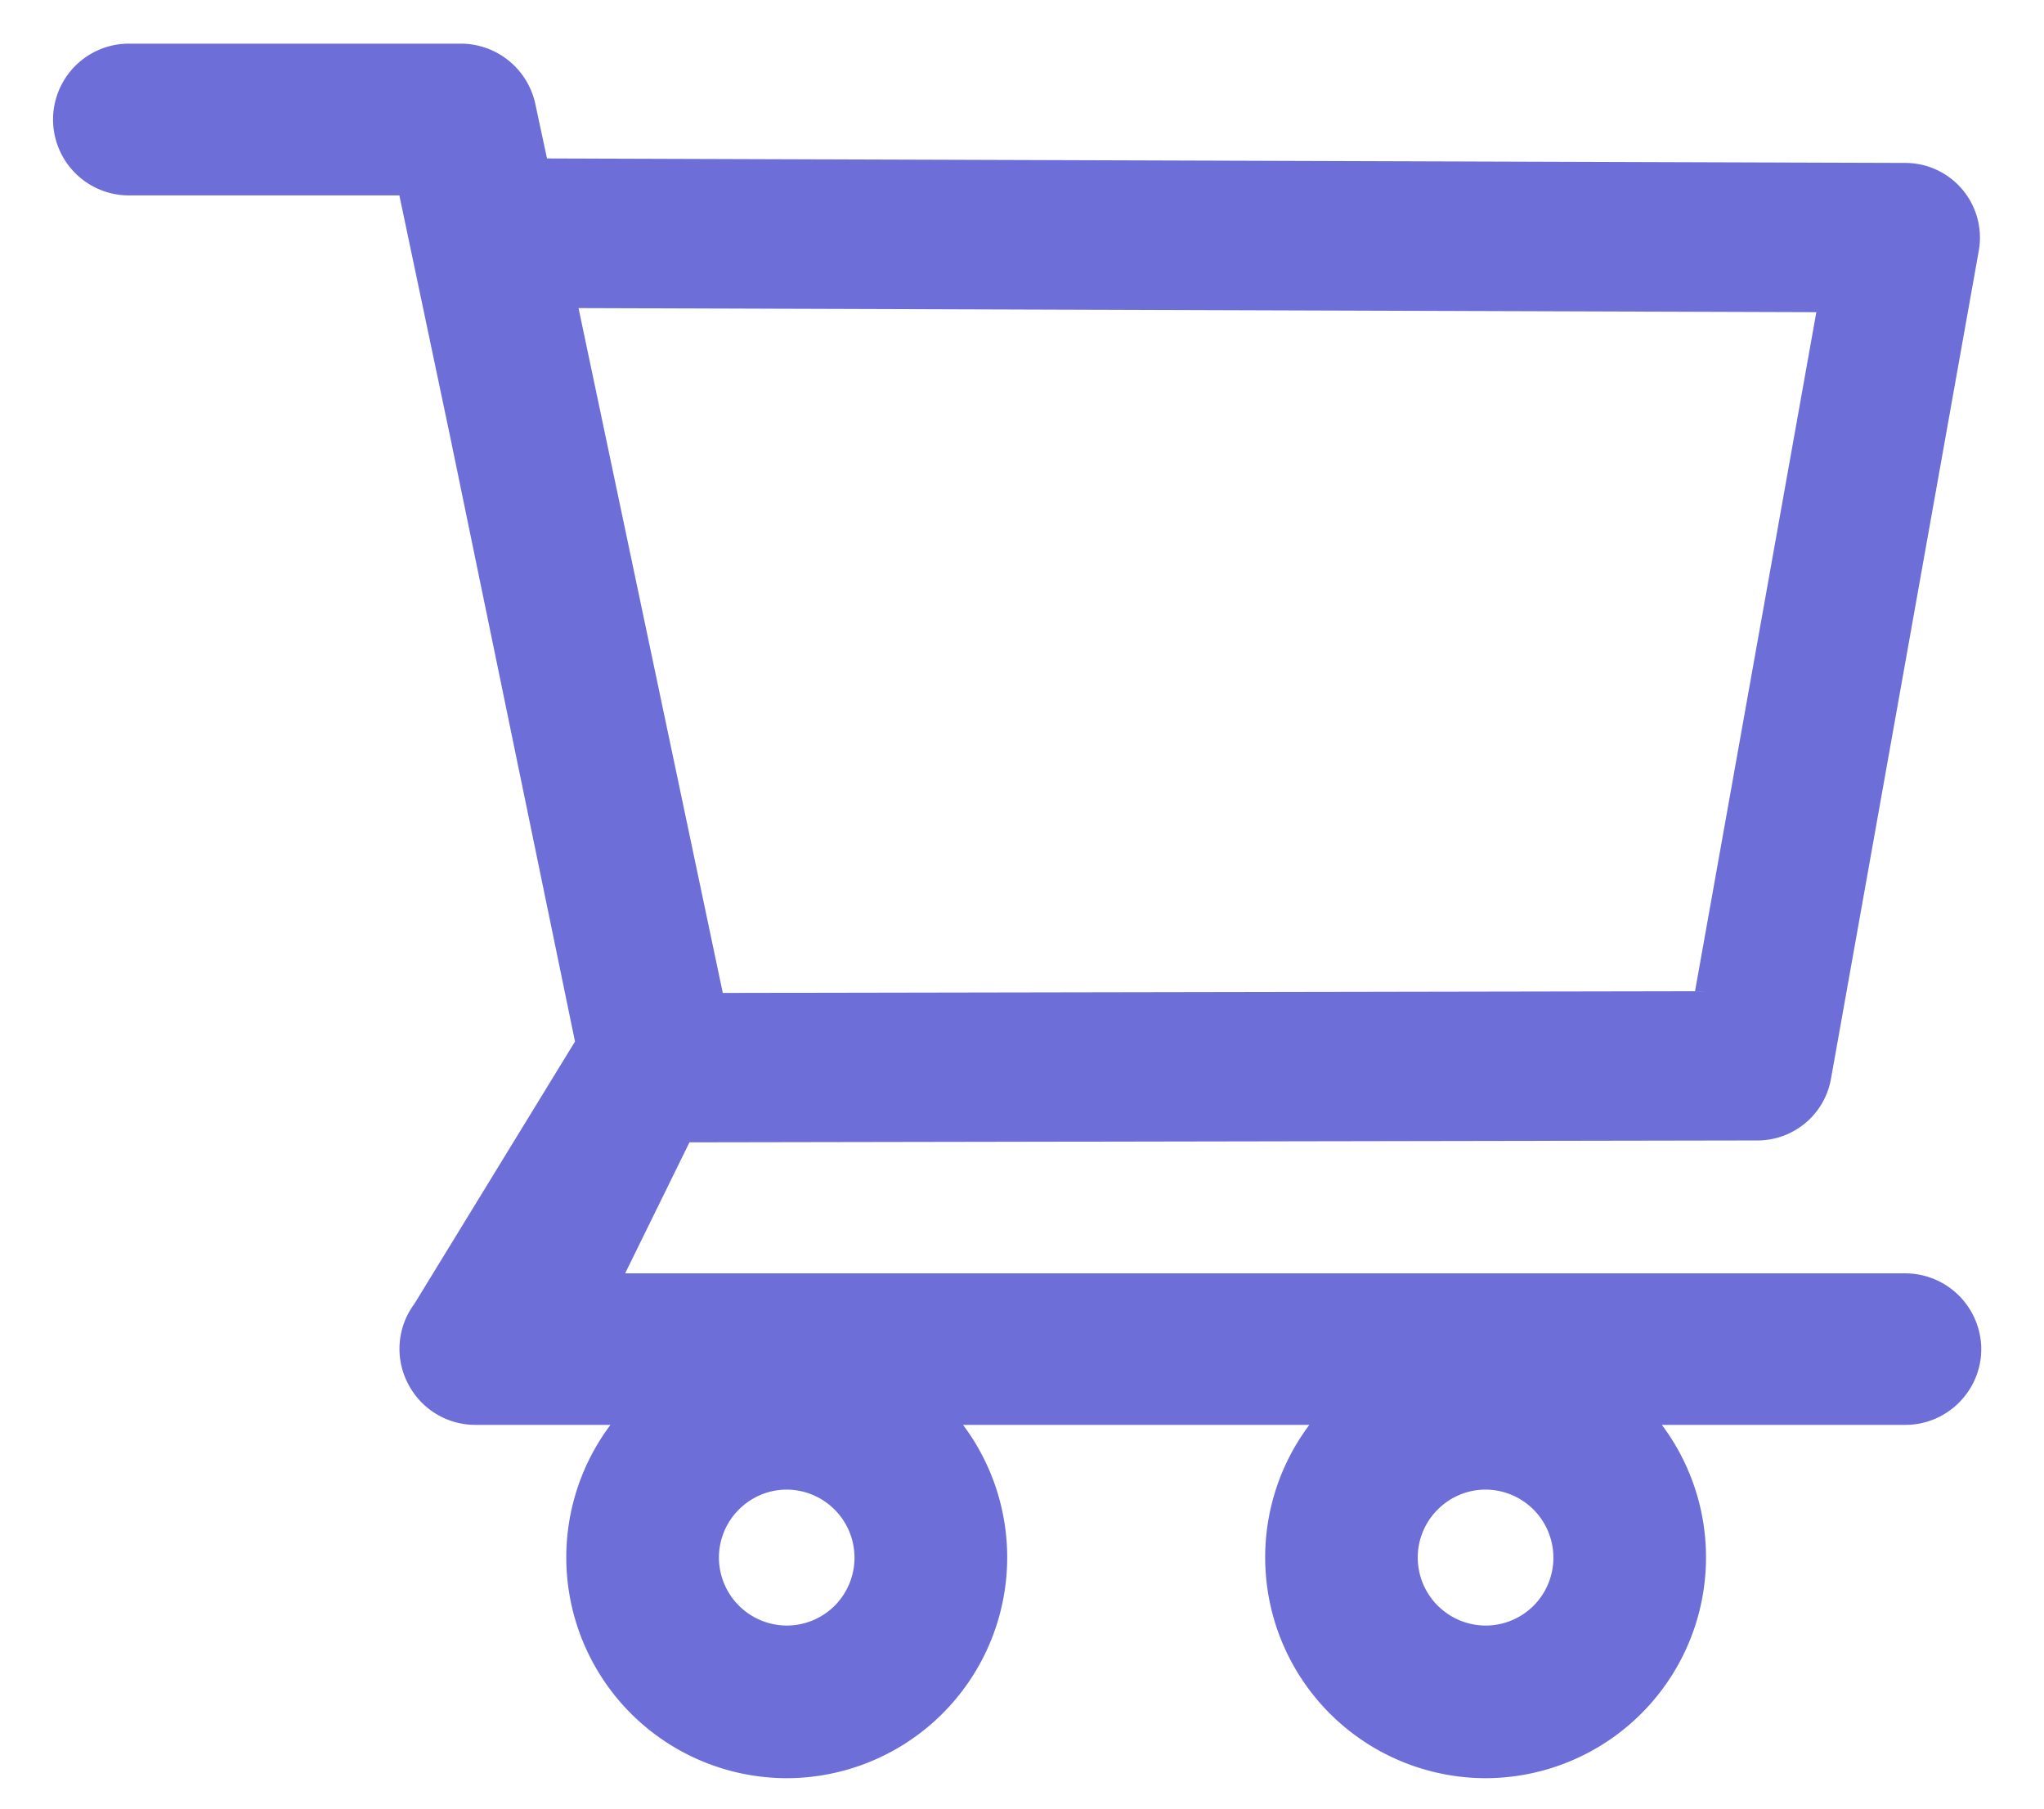 <svg width="26" height="23" viewBox="0 0 26 23" fill="none" xmlns="http://www.w3.org/2000/svg"><path d="M24.236 16.193H7.952l.818-1.666 13.584-.024a.95.95 0 00.936-.782l1.88-10.53a.95.95 0 00-.932-1.119l-17.28-.057-.149-.695a.971.971 0 00-.946-.765H1.64a.965.965 0 100 1.93h3.44l.646 3.068 1.588 7.692-2.045 3.339a.956.956 0 00-.082 1.006c.164.325.495.53.861.53h1.717a2.808 2.808 0 002.242 4.493 2.808 2.808 0 002.243-4.493h4.405a2.808 2.808 0 002.242 4.493 2.808 2.808 0 002.242-4.493h3.098c.53 0 .965-.432.965-.965a.968.968 0 00-.967-.962zM7.359 3.918l15.745.052-1.543 8.635-12.367.022-1.835-8.709zm2.65 16.754a.866.866 0 01-.864-.865c0-.475.388-.864.864-.864a.866.866 0 01.61 1.475.864.864 0 01-.61.254zm8.89 0a.866.866 0 01-.865-.865c0-.475.388-.864.864-.864a.866.866 0 01.611 1.475.864.864 0 01-.61.254z" fill="#6E6ED9"/></svg>